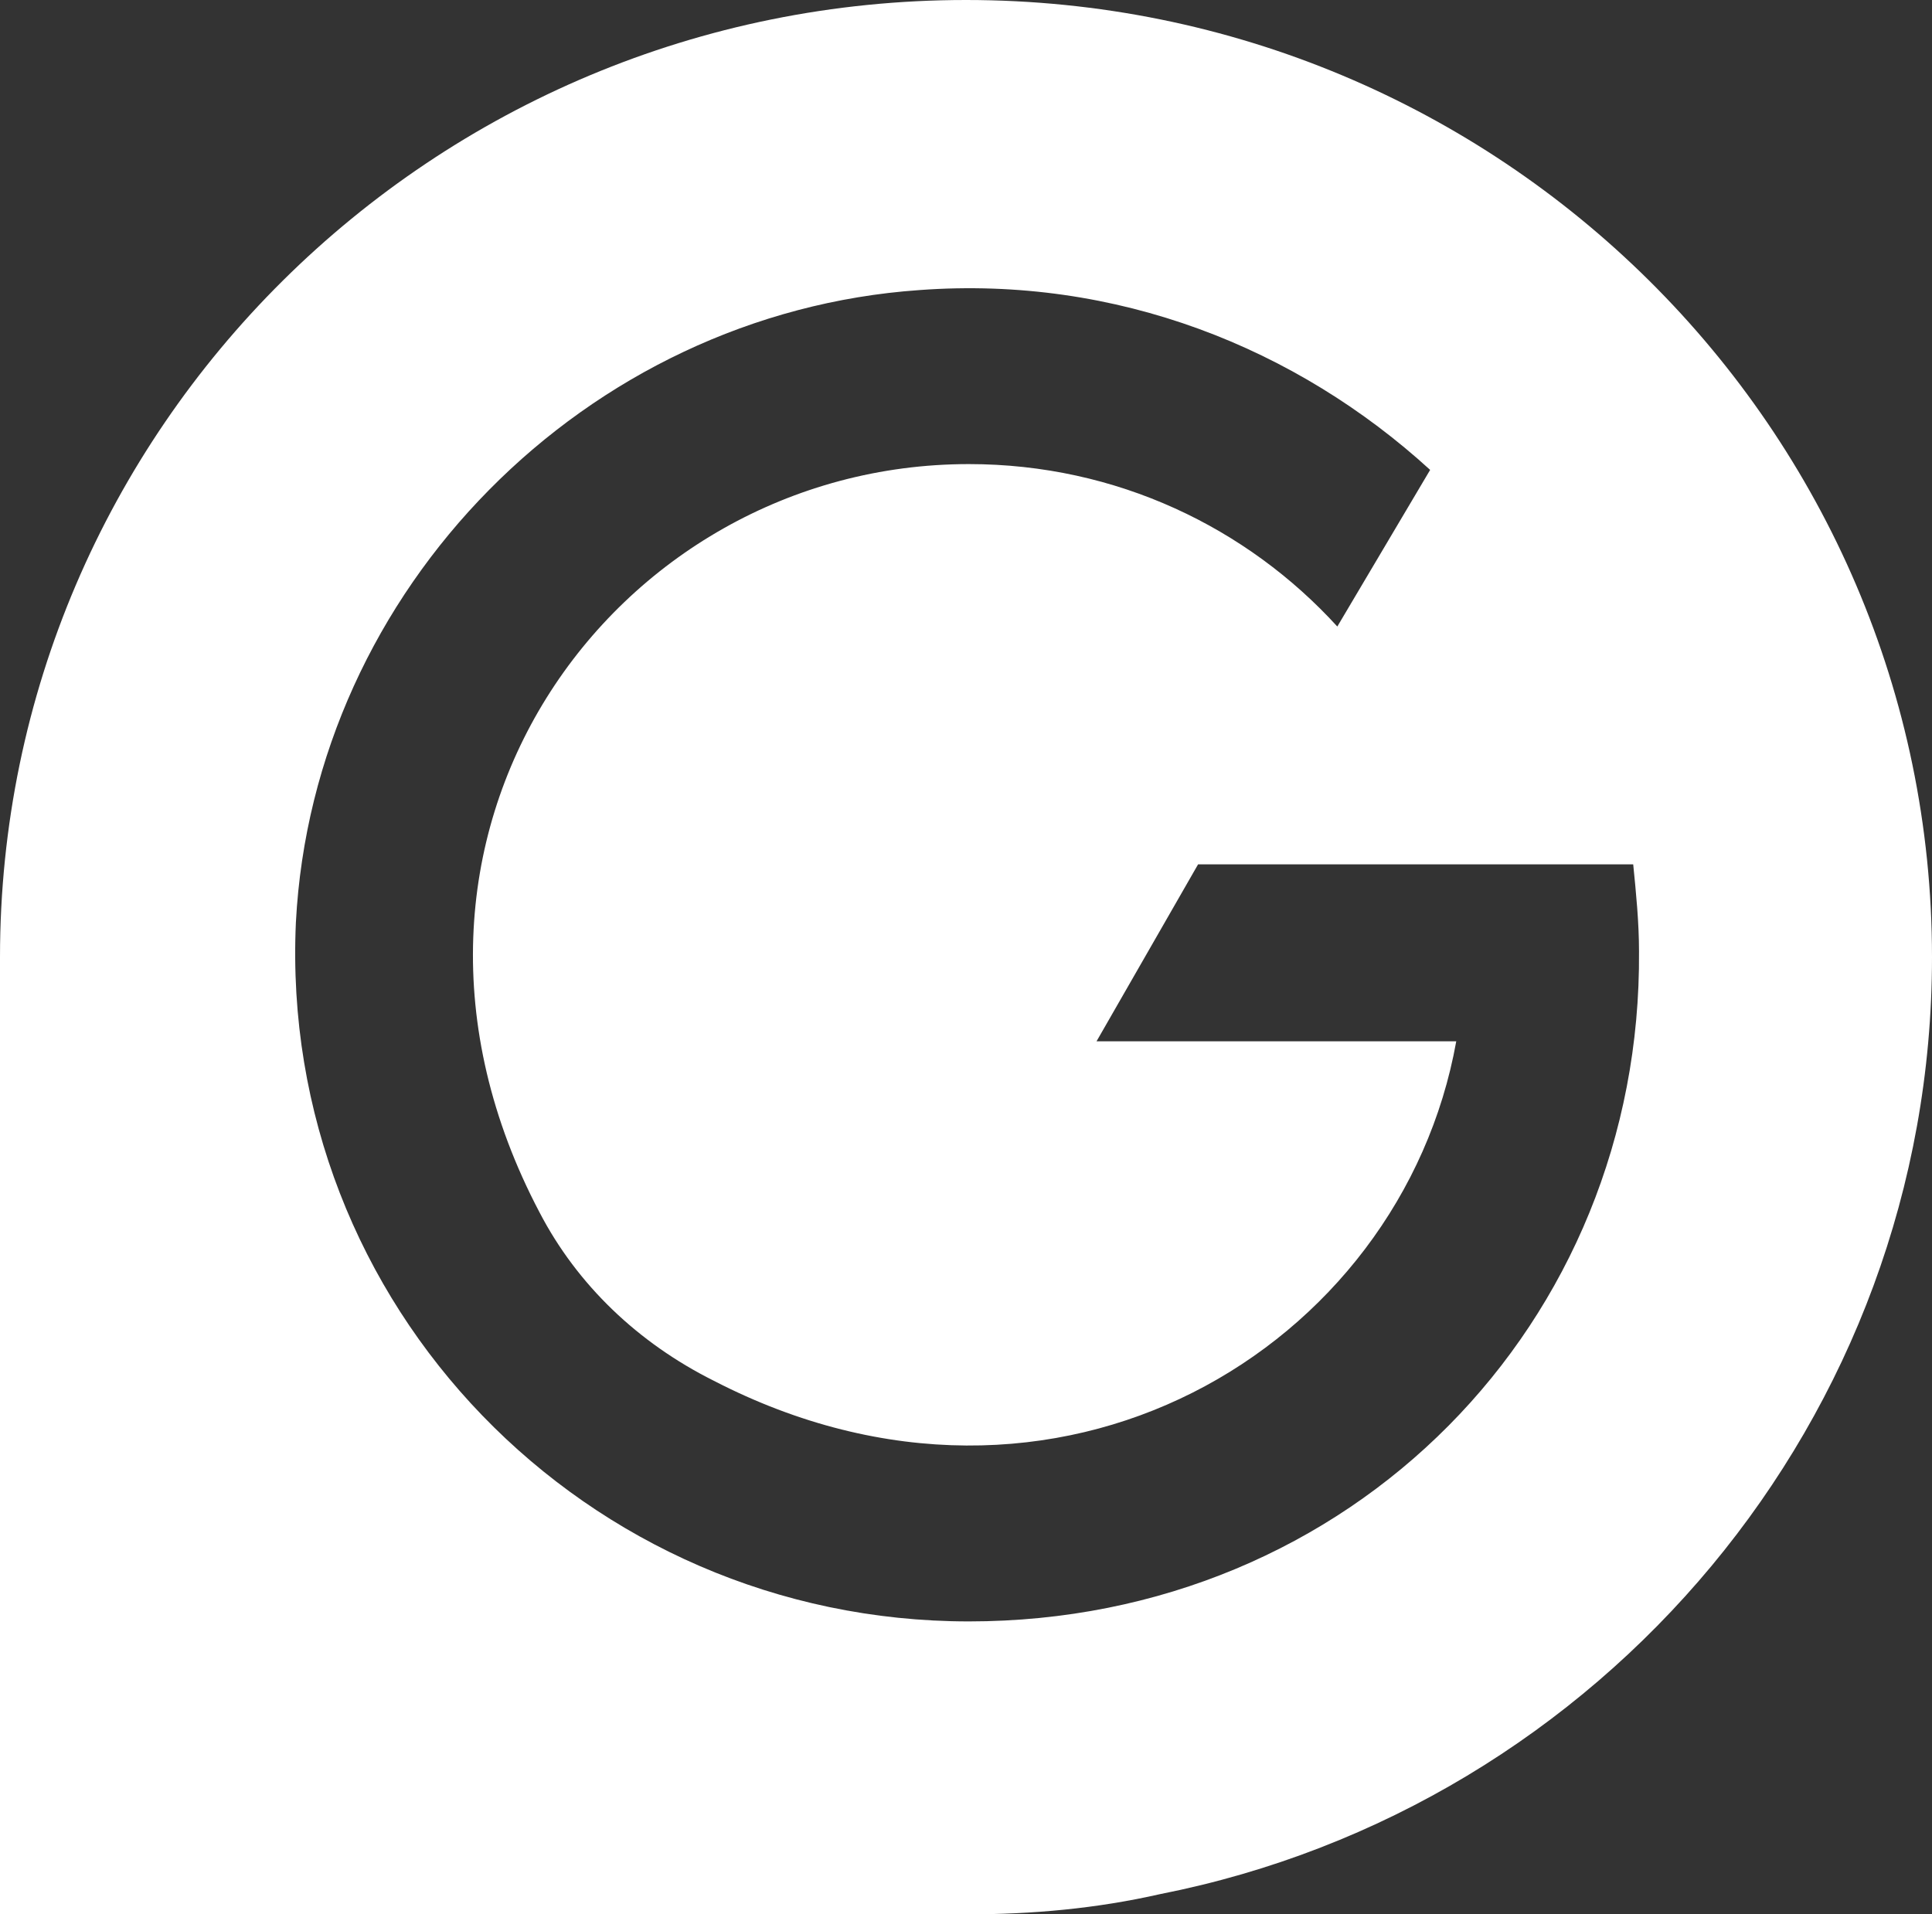 <svg version="1.1" id="Layer_1" xmlns:x="ns_extend;" xmlns:i="ns_ai;" xmlns:graph="ns_graphs;" xmlns="http://www.w3.org/2000/svg" xmlns:xlink="http://www.w3.org/1999/xlink" x="0px" y="0px" viewBox="0 0 66.6 66" style="enable-background:new 0 0 66.6 66;" xml:space="preserve">
 <rect x="0" y="0" width="66.6" height="66" fill="#333333" stroke="none"/>
 <style type="text/css">
  .st0{fill:#FFFFFF;}
 </style>
 <g>
  <path class="st0" d="M33.3,0C14.9,0,0,14.8,0,33v33h33.3c2.3,0,4.5-0.2,6.7-0.7C55.2,62.3,66.6,48.9,66.6,33
		C66.6,14.8,51.7,0,33.3,0z M33.4,55.9C20.2,55.9,9.6,45,10.2,31.8c0.6-11.5,10-21,21.5-21.8c6.8-0.5,13,2,17.6,6.2l-3.2,5.4
		C43,18.2,38.5,16,33.4,16c-12.3,0-21.6,12.9-14.8,25.8c1.3,2.5,3.4,4.5,6,5.8c11.8,6.1,23.7-1.1,25.6-11.7H37.8l3.5-6.1h15h0h0
		c0.1,1,0.2,2,0.2,3C56.6,45.6,46.6,55.9,33.4,55.9z">
  </path>
 </g>
</svg>